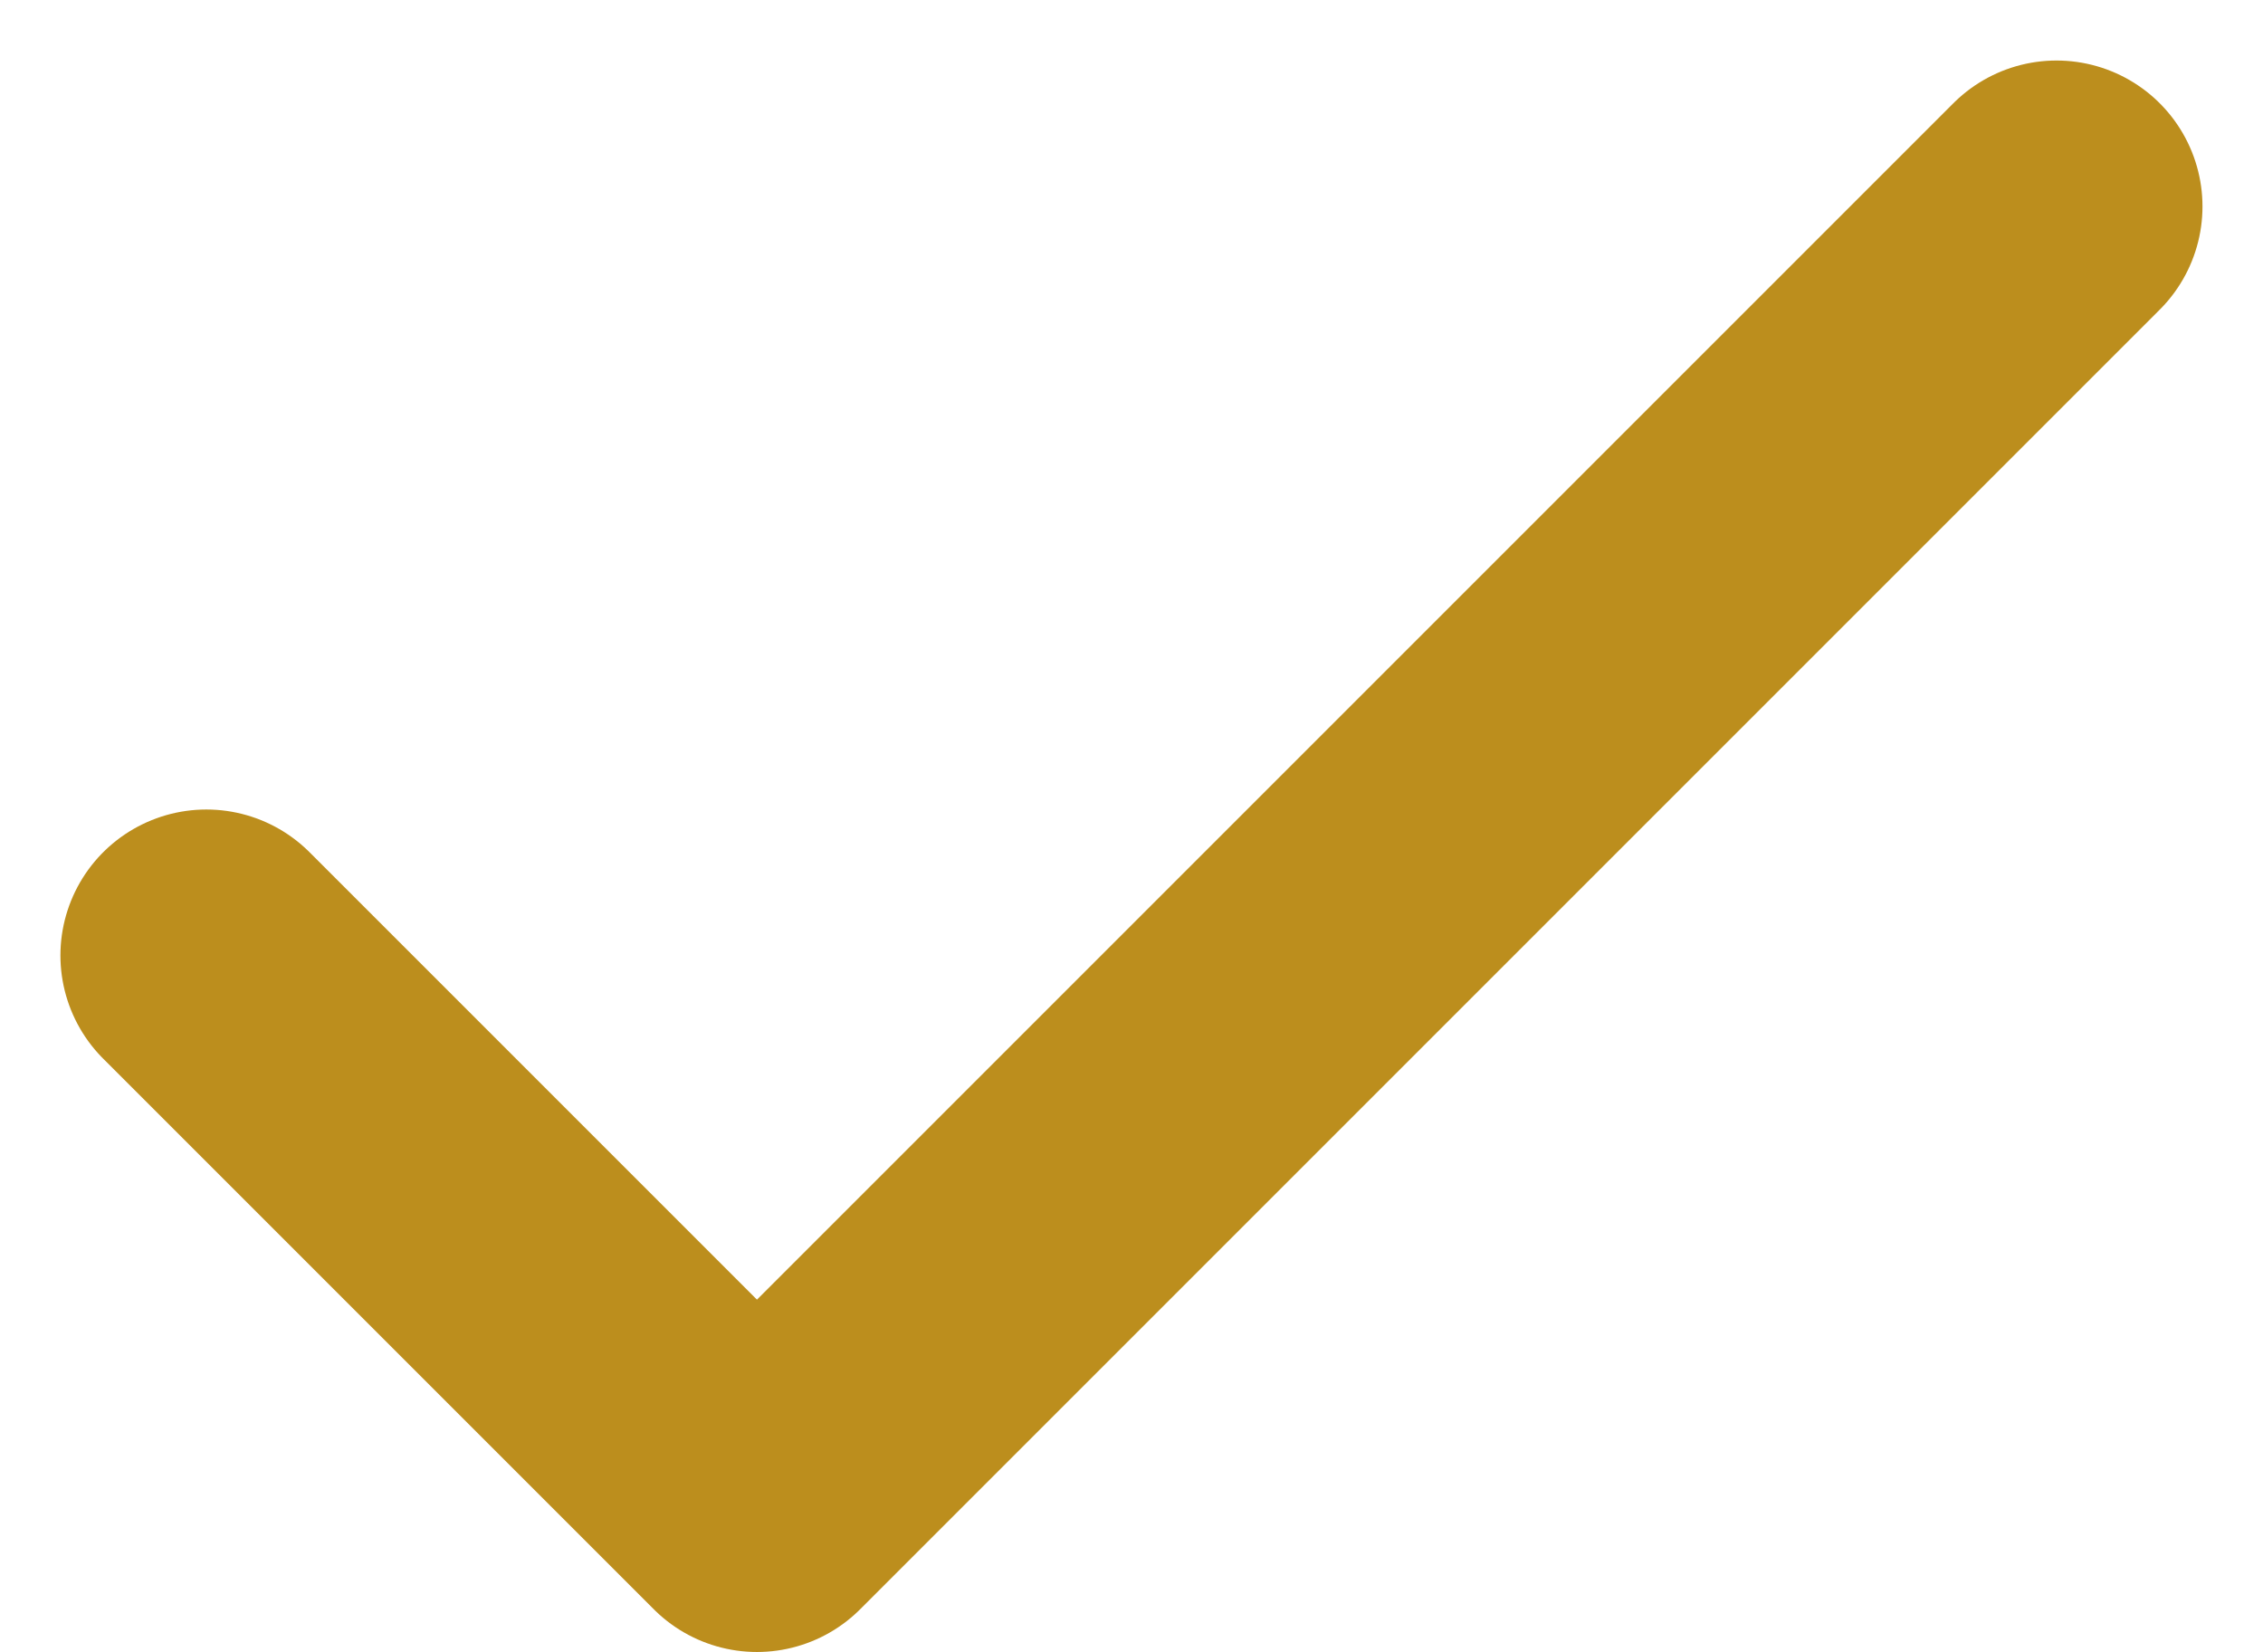 <svg xmlns="http://www.w3.org/2000/svg" width="23.259" height="16.978" viewBox="0 0 23.259 16.978">
  <path id="Path_152" data-name="Path 152" d="M-964,2387.411l5.659,5.659,13.357-13.357" transform="translate(966.121 -2377.591)" fill="none" stroke="#bc8e1d" stroke-linecap="round" stroke-linejoin="round" stroke-width="3"/>
</svg>
